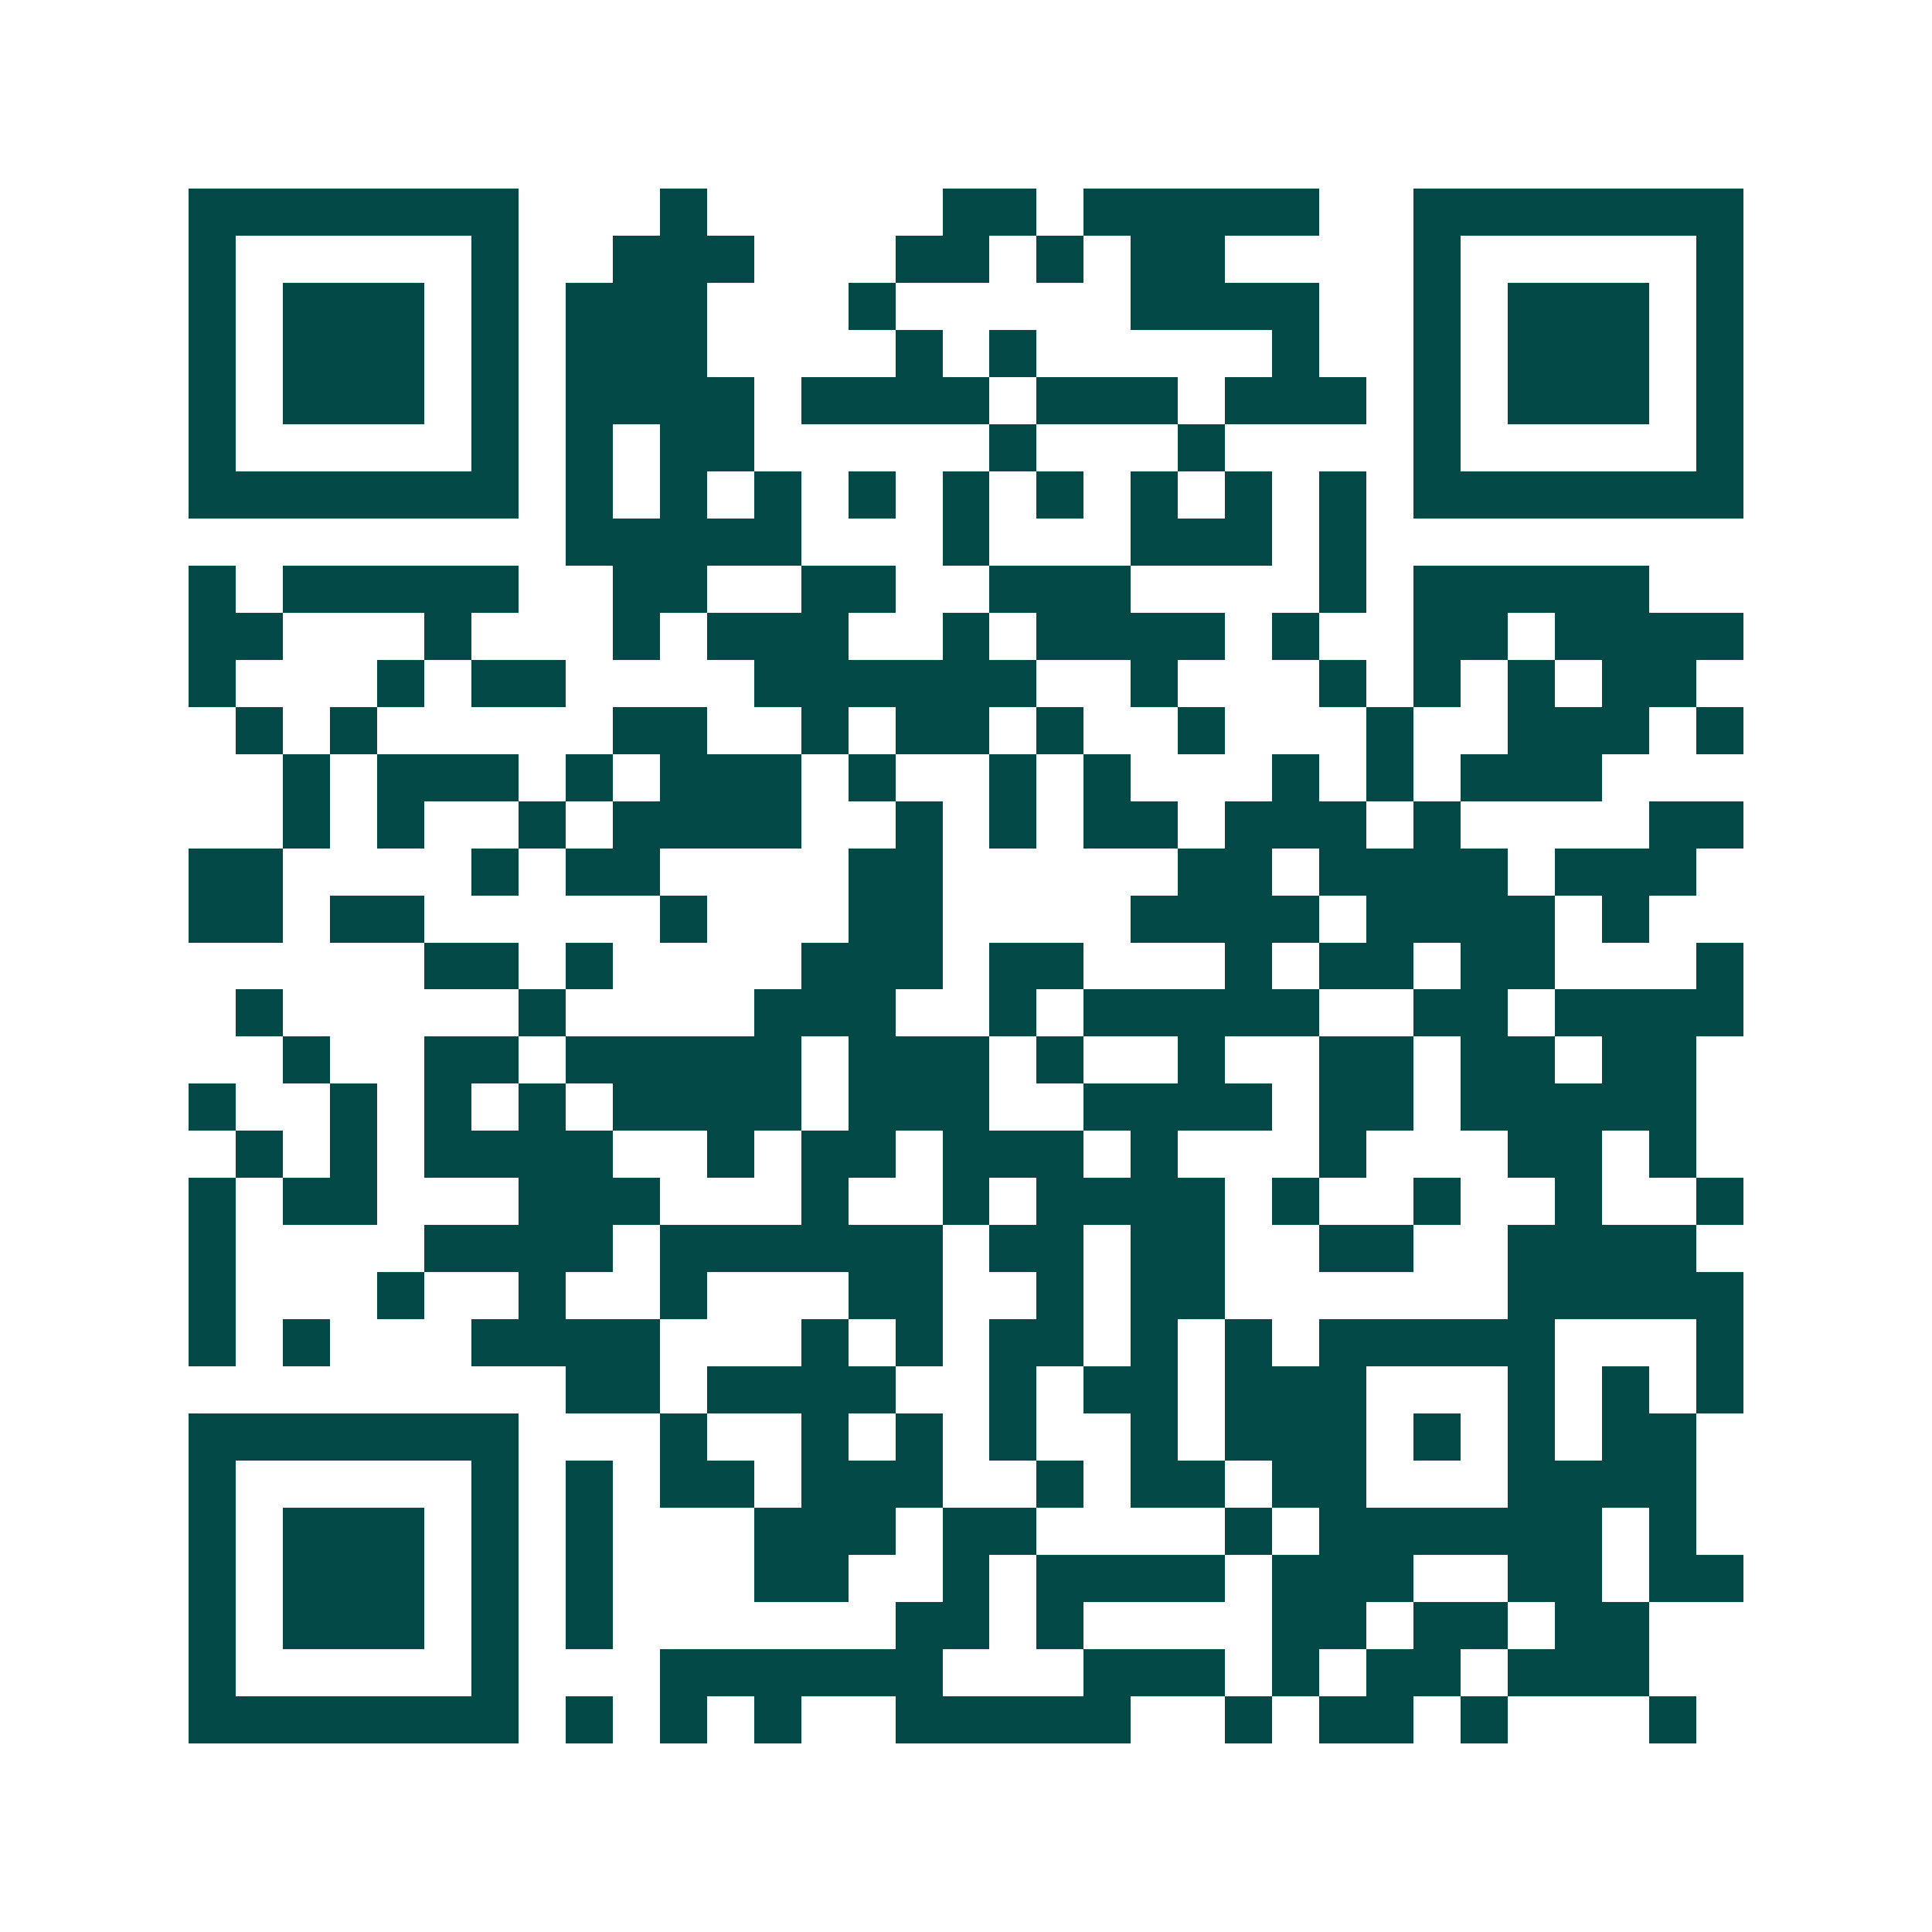 <svg xmlns="http://www.w3.org/2000/svg" width="200" height="200" viewBox="0 0 41 41" shape-rendering="crispEdges"><path fill="#ffffff" d="M0 0h41v41H0z"/><path stroke="#014847" d="M4 4.5h7m3 0h1m5 0h2m1 0h5m2 0h7M4 5.5h1m5 0h1m2 0h3m3 0h2m1 0h1m1 0h2m4 0h1m5 0h1M4 6.5h1m1 0h3m1 0h1m1 0h3m3 0h1m5 0h4m2 0h1m1 0h3m1 0h1M4 7.5h1m1 0h3m1 0h1m1 0h3m4 0h1m1 0h1m5 0h1m2 0h1m1 0h3m1 0h1M4 8.5h1m1 0h3m1 0h1m1 0h4m1 0h4m1 0h3m1 0h3m1 0h1m1 0h3m1 0h1M4 9.5h1m5 0h1m1 0h1m1 0h2m5 0h1m3 0h1m4 0h1m5 0h1M4 10.5h7m1 0h1m1 0h1m1 0h1m1 0h1m1 0h1m1 0h1m1 0h1m1 0h1m1 0h1m1 0h7M12 11.5h5m3 0h1m3 0h3m1 0h1M4 12.5h1m1 0h5m2 0h2m2 0h2m2 0h3m4 0h1m1 0h5M4 13.5h2m3 0h1m3 0h1m1 0h3m2 0h1m1 0h4m1 0h1m2 0h2m1 0h4M4 14.5h1m3 0h1m1 0h2m4 0h6m2 0h1m3 0h1m1 0h1m1 0h1m1 0h2M5 15.5h1m1 0h1m5 0h2m2 0h1m1 0h2m1 0h1m2 0h1m3 0h1m2 0h3m1 0h1M6 16.5h1m1 0h3m1 0h1m1 0h3m1 0h1m2 0h1m1 0h1m3 0h1m1 0h1m1 0h3M6 17.5h1m1 0h1m2 0h1m1 0h4m2 0h1m1 0h1m1 0h2m1 0h3m1 0h1m4 0h2M4 18.5h2m4 0h1m1 0h2m4 0h2m5 0h2m1 0h4m1 0h3M4 19.5h2m1 0h2m5 0h1m3 0h2m4 0h4m1 0h4m1 0h1M9 20.5h2m1 0h1m4 0h3m1 0h2m3 0h1m1 0h2m1 0h2m3 0h1M5 21.5h1m5 0h1m4 0h3m2 0h1m1 0h5m2 0h2m1 0h4M6 22.5h1m2 0h2m1 0h5m1 0h3m1 0h1m2 0h1m2 0h2m1 0h2m1 0h2M4 23.5h1m2 0h1m1 0h1m1 0h1m1 0h4m1 0h3m2 0h4m1 0h2m1 0h5M5 24.5h1m1 0h1m1 0h4m2 0h1m1 0h2m1 0h3m1 0h1m3 0h1m3 0h2m1 0h1M4 25.5h1m1 0h2m3 0h3m3 0h1m2 0h1m1 0h4m1 0h1m2 0h1m2 0h1m2 0h1M4 26.5h1m4 0h4m1 0h6m1 0h2m1 0h2m2 0h2m2 0h4M4 27.5h1m3 0h1m2 0h1m2 0h1m3 0h2m2 0h1m1 0h2m6 0h5M4 28.5h1m1 0h1m3 0h4m3 0h1m1 0h1m1 0h2m1 0h1m1 0h1m1 0h5m3 0h1M12 29.5h2m1 0h4m2 0h1m1 0h2m1 0h3m3 0h1m1 0h1m1 0h1M4 30.5h7m3 0h1m2 0h1m1 0h1m1 0h1m2 0h1m1 0h3m1 0h1m1 0h1m1 0h2M4 31.5h1m5 0h1m1 0h1m1 0h2m1 0h3m2 0h1m1 0h2m1 0h2m3 0h4M4 32.5h1m1 0h3m1 0h1m1 0h1m3 0h3m1 0h2m4 0h1m1 0h6m1 0h1M4 33.5h1m1 0h3m1 0h1m1 0h1m3 0h2m2 0h1m1 0h4m1 0h3m2 0h2m1 0h2M4 34.5h1m1 0h3m1 0h1m1 0h1m6 0h2m1 0h1m4 0h2m1 0h2m1 0h2M4 35.5h1m5 0h1m3 0h6m3 0h3m1 0h1m1 0h2m1 0h3M4 36.5h7m1 0h1m1 0h1m1 0h1m2 0h5m2 0h1m1 0h2m1 0h1m3 0h1"/></svg>
